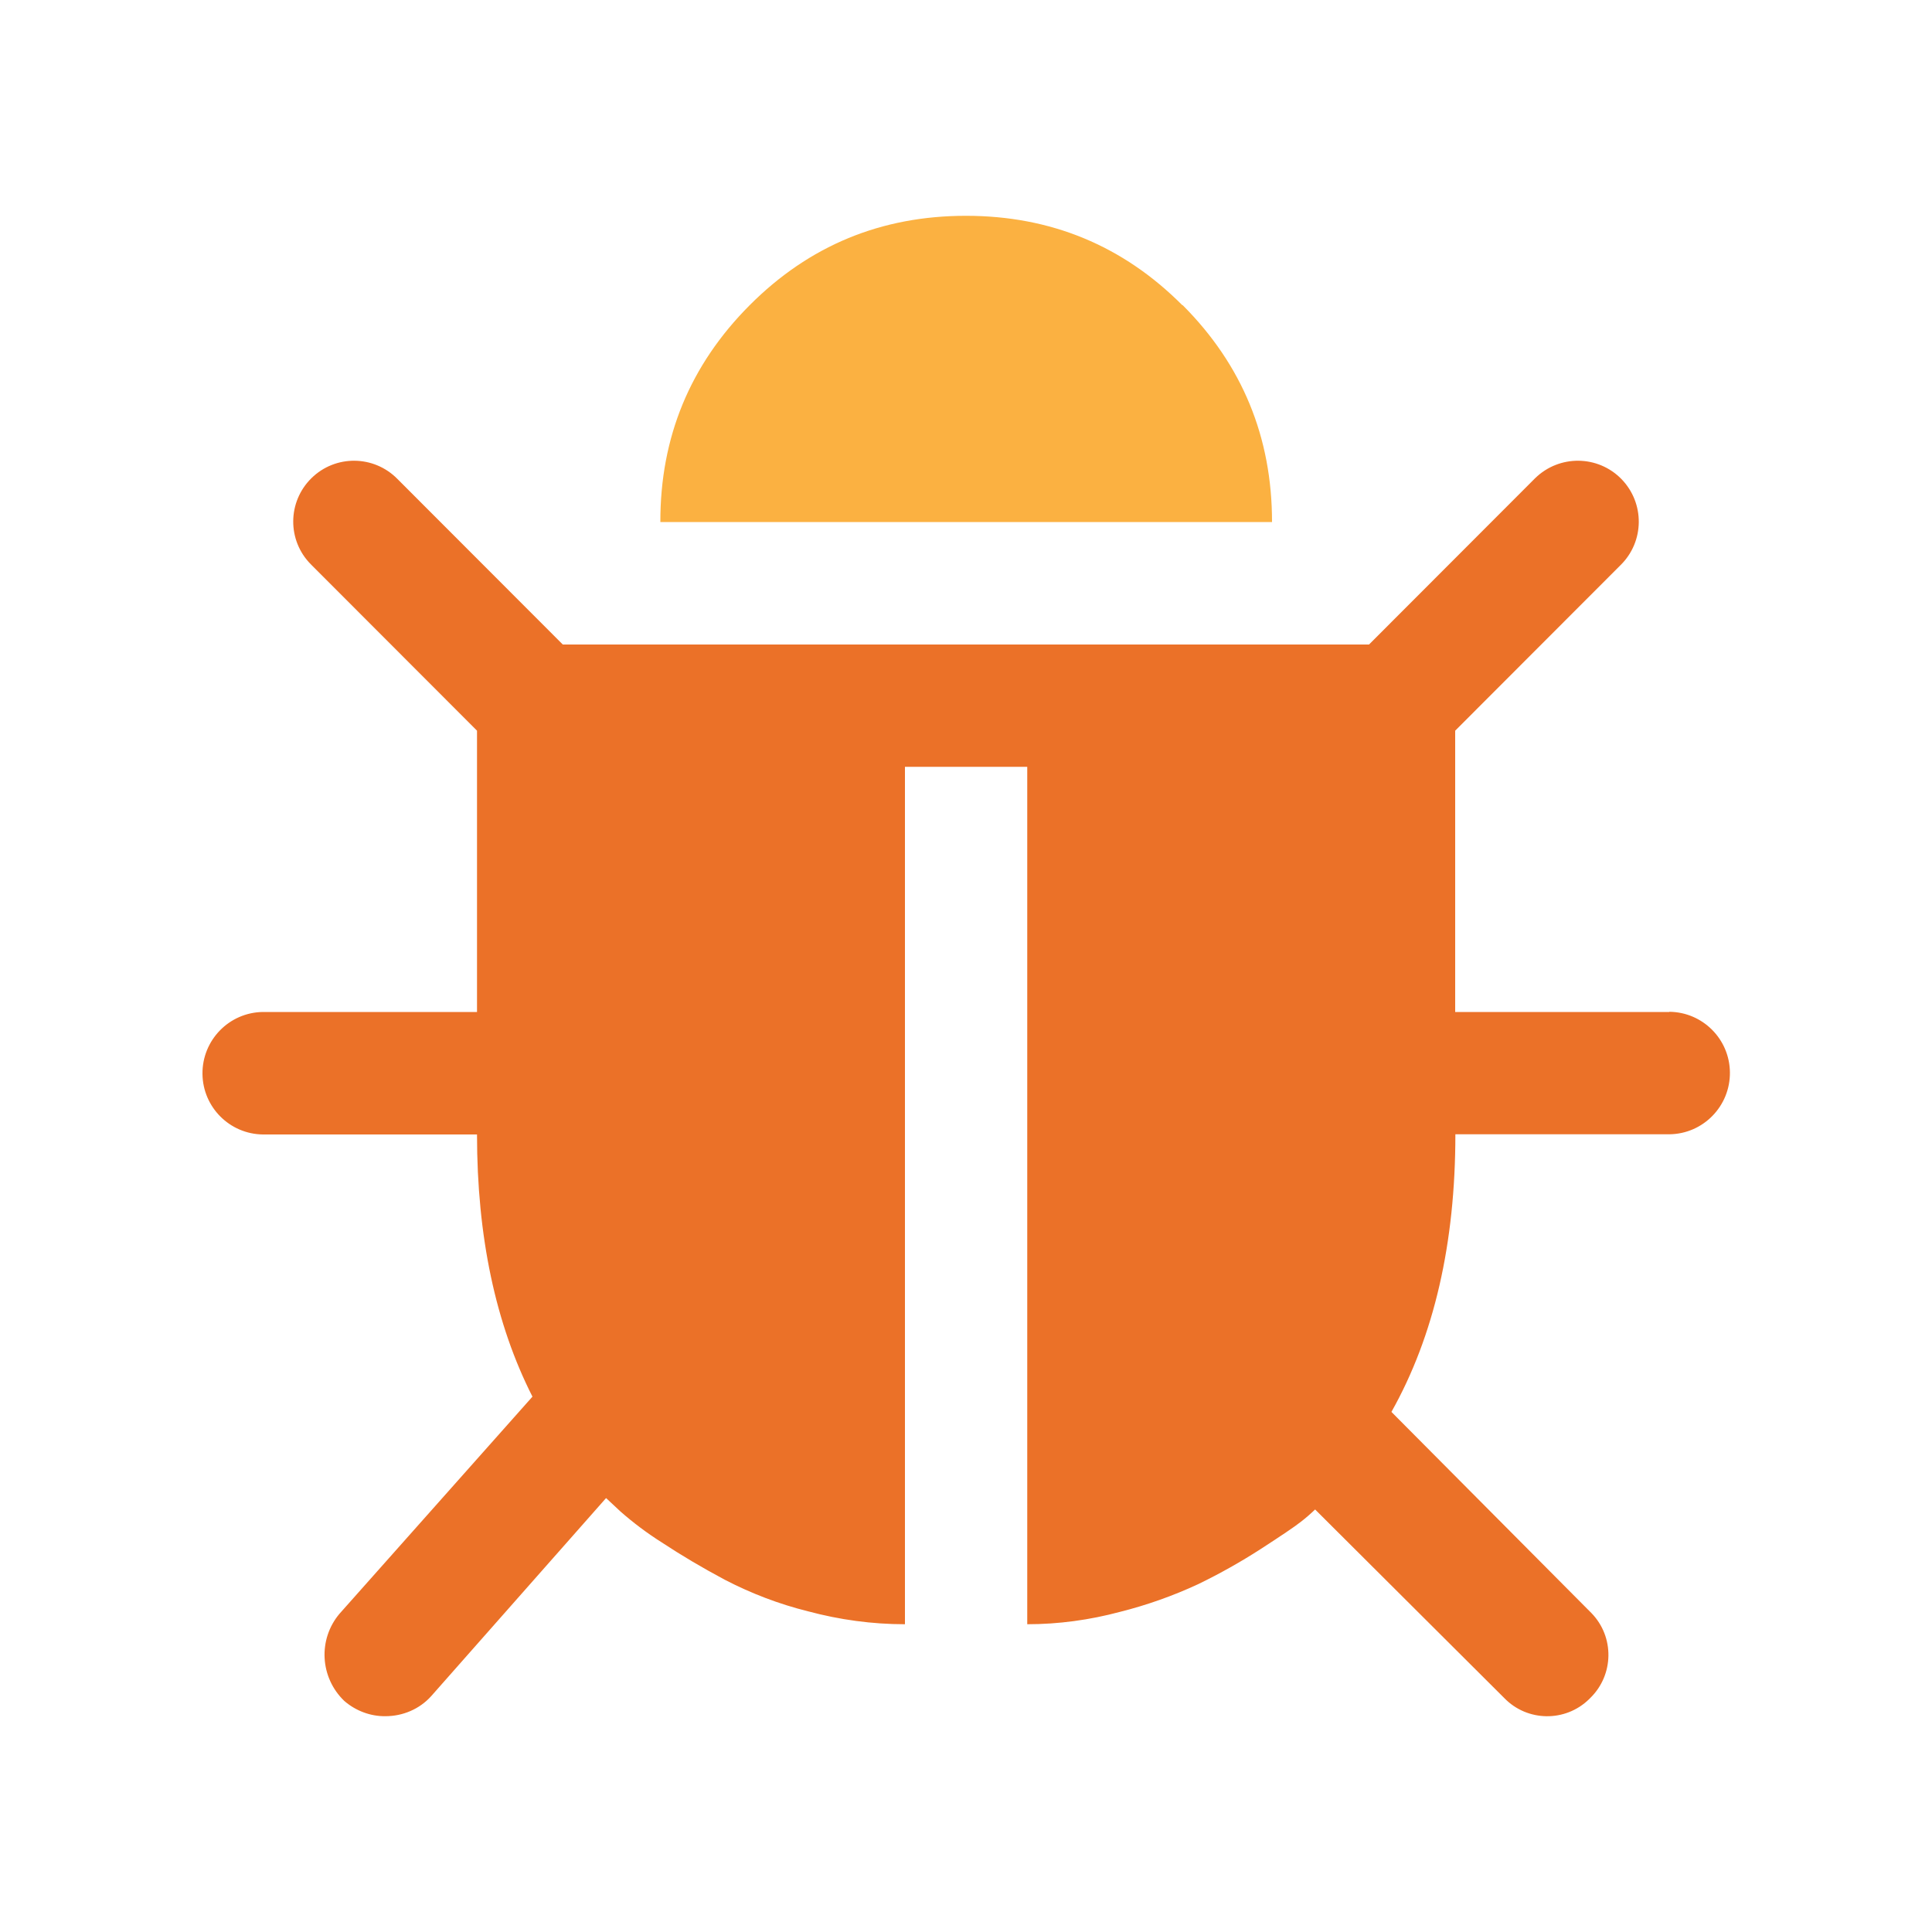 <?xml version="1.0" encoding="UTF-8"?>
<svg id="virus" xmlns="http://www.w3.org/2000/svg" viewBox="0 0 100 100">
  <path id="virus_1" data-name="virus 1" d="m86.4,52.38h-11.08v-14.56l8.56-8.57c1.24-1.22,1.26-3.21.04-4.46-1.22-1.24-3.21-1.26-4.46-.04-.01.01-.02.02-.04.04l-8.56,8.57H29.13l-8.56-8.57c-1.22-1.24-3.21-1.26-4.45-.04-1.24,1.22-1.26,3.21-.04,4.45.02.02.03.03.05.05l8.56,8.57v14.56h-11.08c-1.75.02-3.15,1.46-3.13,3.21.02,1.72,1.41,3.11,3.13,3.13h11.08c0,5.28.96,9.81,2.87,13.57l-9.99,11.24c-1.12,1.33-1.01,3.3.25,4.51.59.51,1.35.8,2.13.79.9,0,1.77-.37,2.37-1.04l9.05-10.25.74.69c.67.59,1.39,1.13,2.15,1.61.97.64,2.06,1.29,3.26,1.93,1.37.71,2.81,1.26,4.3,1.63,1.64.44,3.32.67,5.02.67v-44.38h6.33v44.38c1.62,0,3.23-.22,4.8-.64,1.39-.35,2.75-.83,4.06-1.44,1.11-.54,2.18-1.14,3.22-1.81,1.05-.68,1.75-1.15,2.08-1.41.26-.2.51-.42.74-.64l9.79,9.76c1.19,1.23,3.16,1.26,4.39.06.02-.02.04-.04.06-.06,1.23-1.2,1.26-3.17.06-4.4-.02-.02-.04-.04-.06-.06l-10.29-10.35c2.21-3.93,3.31-8.72,3.31-14.37h11.08c1.75-.02,3.15-1.46,3.13-3.21-.02-1.72-1.41-3.11-3.13-3.13h0Z" fill="#eb7128" fill-rule="evenodd"/>
  <path id="virus_1_copy" data-name="virus 1 copy" d="m61.2,15.8c-3.08-3.09-6.82-4.63-11.2-4.63-4.39,0-8.12,1.54-11.2,4.63-3.08,3.09-4.63,6.83-4.62,11.22h31.66c0-4.39-1.54-8.13-4.62-11.22Z" fill="#fbb141" fill-rule="evenodd"/>
</svg>